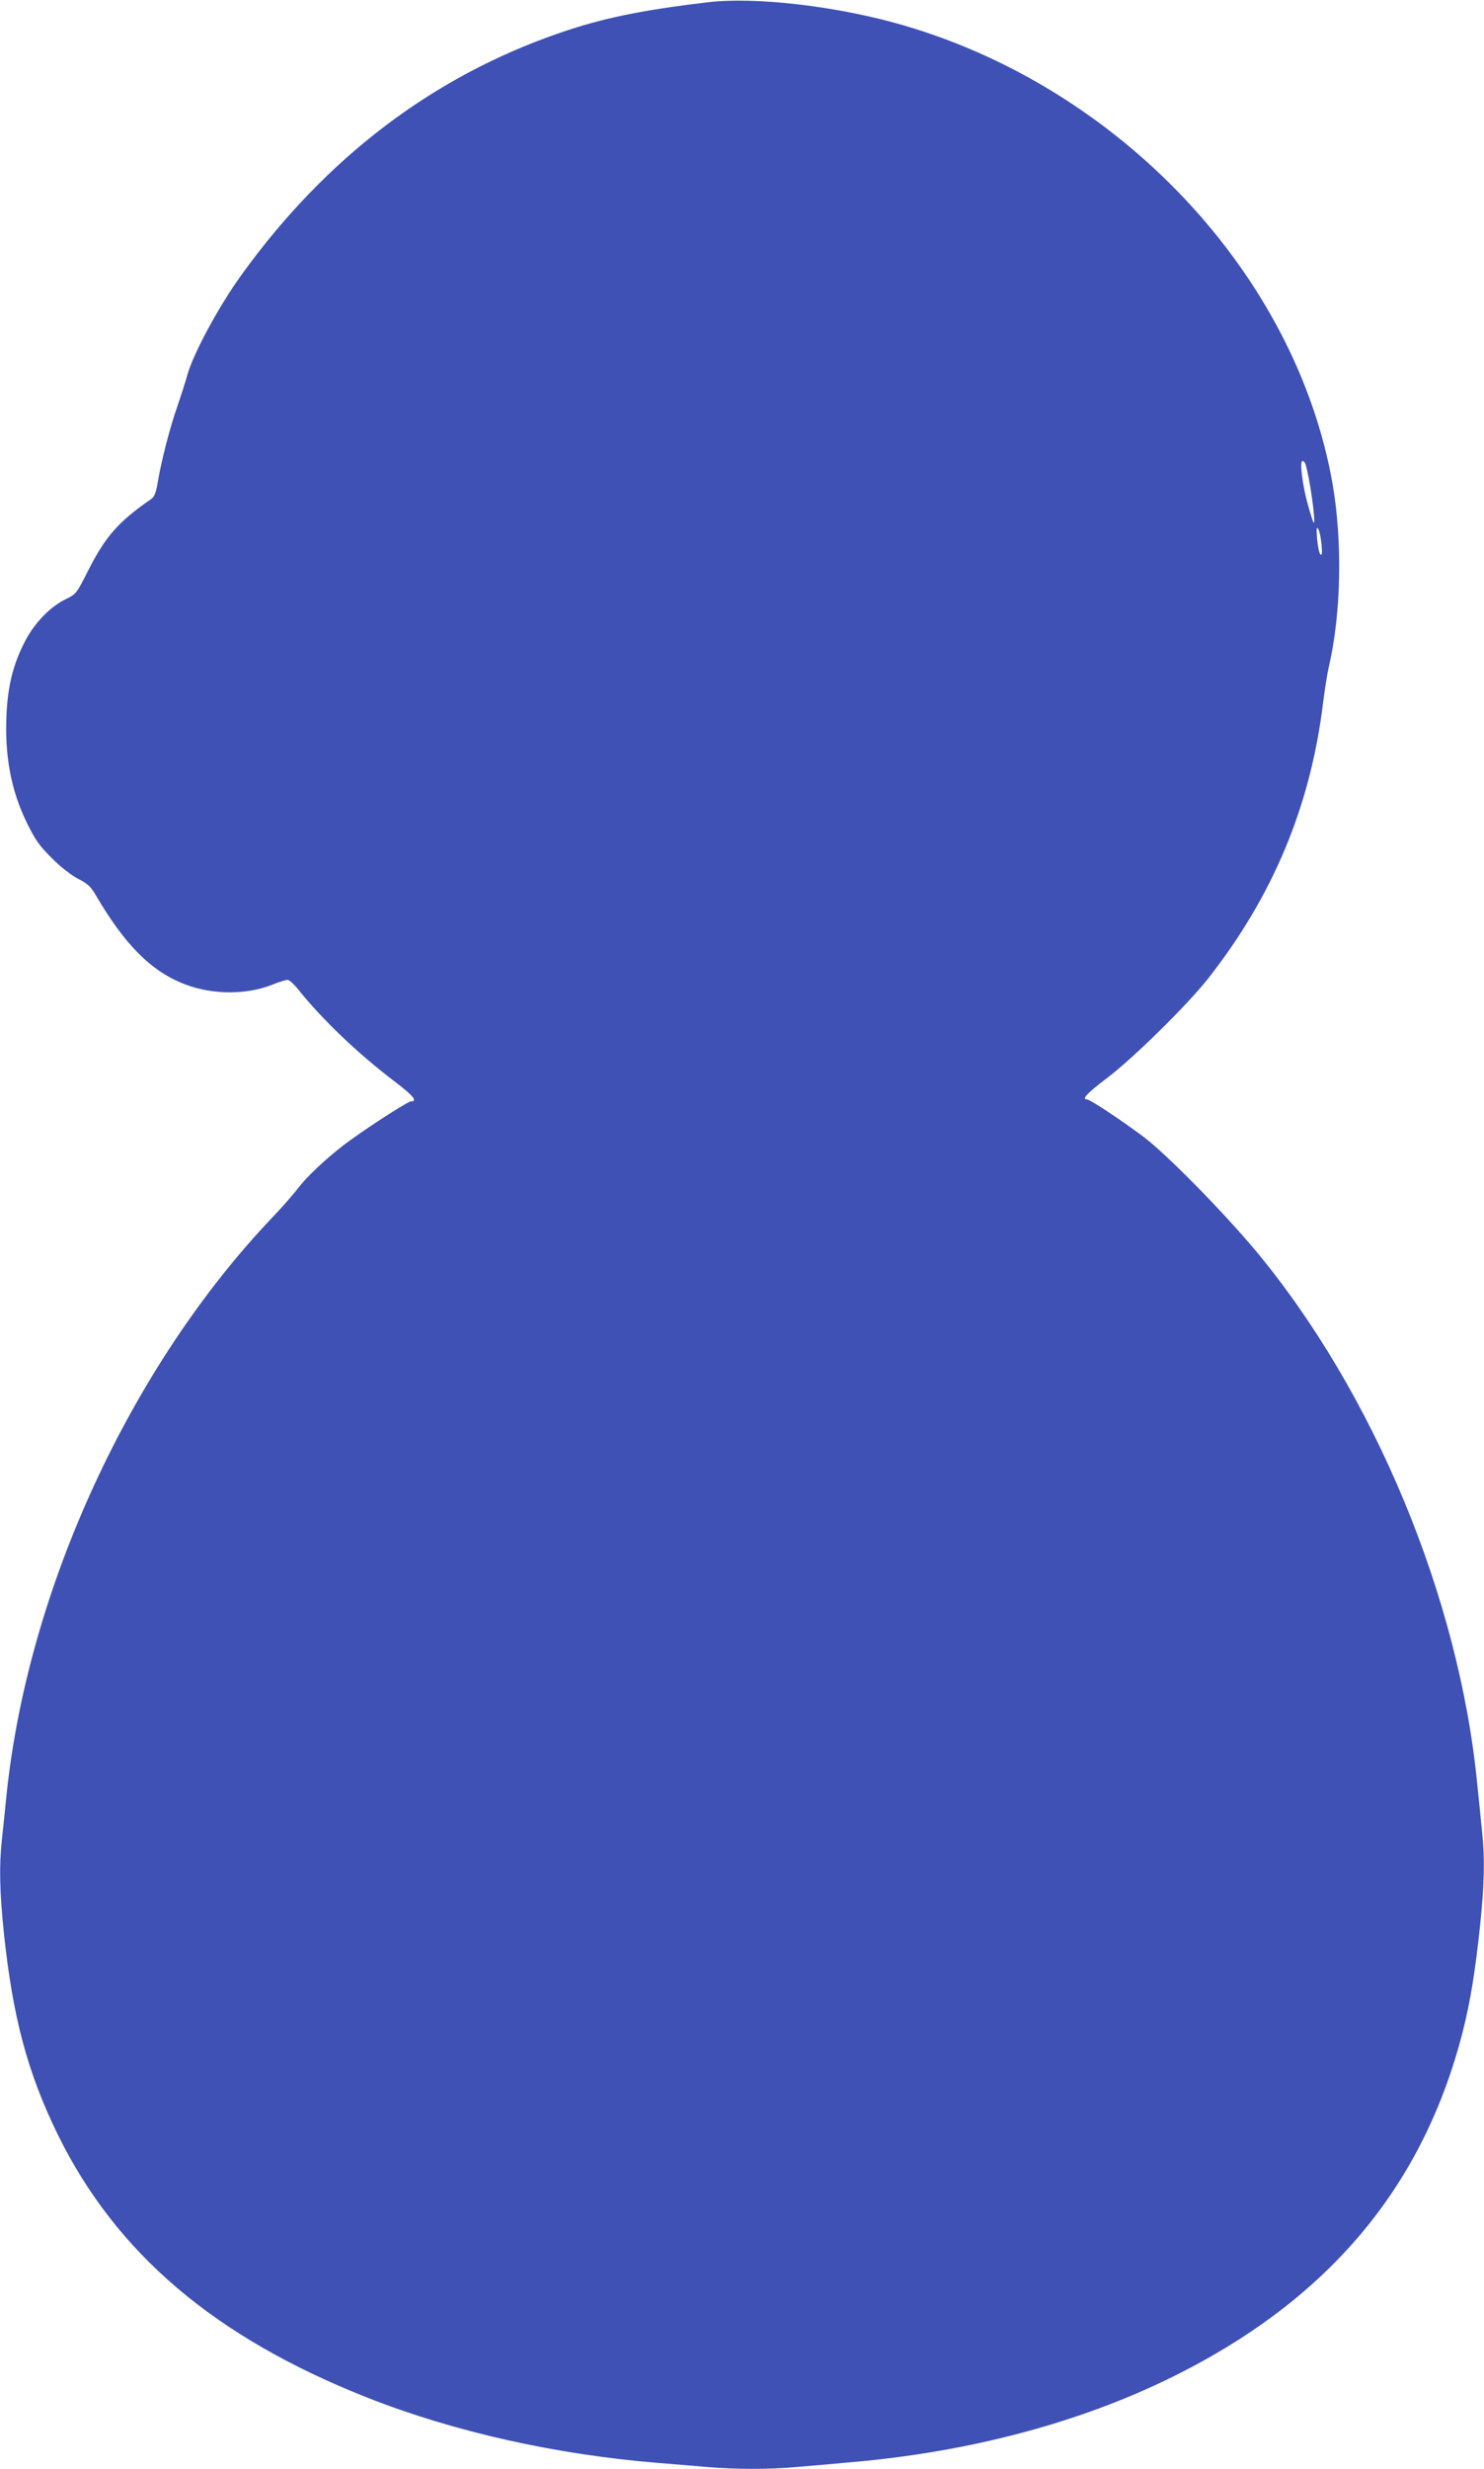 <?xml version="1.0" standalone="no"?>
<!DOCTYPE svg PUBLIC "-//W3C//DTD SVG 20010904//EN"
 "http://www.w3.org/TR/2001/REC-SVG-20010904/DTD/svg10.dtd">
<svg version="1.0" xmlns="http://www.w3.org/2000/svg"
 width="770pt" height="1280pt" viewBox="0 0 770 1280"
 preserveAspectRatio="xMidYMid meet">
<g transform="translate(0,1280) scale(0.1,-0.1)"
fill="#3f51b5" stroke="none">
<path d="M3670 12788 c-344 -41 -547 -83 -767 -159 -659 -227 -1212 -647
-1650 -1254 -118 -164 -250 -407 -282 -522 -10 -37 -33 -108 -50 -158 -38
-105 -85 -289 -102 -393 -9 -55 -18 -77 -33 -88 -172 -119 -238 -194 -328
-371 -61 -121 -63 -123 -118 -150 -83 -40 -169 -131 -218 -233 -55 -111 -81
-218 -88 -360 -11 -215 23 -400 107 -569 43 -87 65 -118 128 -180 45 -46 100
-88 136 -107 49 -25 66 -40 92 -85 152 -260 290 -397 465 -463 142 -54 319
-54 451 -1 35 14 70 25 79 25 8 0 30 -19 49 -42 129 -162 314 -339 508 -486
96 -73 119 -102 84 -102 -18 0 -260 -157 -354 -230 -92 -71 -187 -161 -230
-217 -24 -32 -86 -103 -139 -158 -732 -771 -1262 -1918 -1375 -2980 -8 -82
-20 -191 -25 -242 -15 -138 -12 -267 10 -483 46 -438 122 -723 279 -1045 304
-619 818 -1055 1611 -1367 447 -176 975 -294 1505 -337 72 -6 185 -15 252 -21
154 -13 326 -13 467 0 61 5 190 16 286 25 608 53 1172 202 1649 435 819 400
1316 990 1522 1802 39 155 64 311 89 548 22 216 25 345 10 483 -5 51 -16 162
-25 247 -94 967 -537 2030 -1150 2766 -171 204 -461 499 -580 589 -119 89
-279 195 -295 195 -30 0 2 34 103 110 135 102 414 376 525 516 337 429 531
892 597 1430 9 70 22 154 30 188 64 274 71 644 20 943 -188 1082 -1094 2052
-2228 2382 -340 99 -768 149 -1017 119z m3104 -2395 c22 -69 56 -316 42 -302
-3 2 -16 43 -29 89 -28 98 -45 230 -29 230 6 0 13 -8 16 -17z m83 -416 c4 -46
3 -59 -6 -51 -6 6 -14 42 -17 80 -4 55 -3 65 6 51 7 -11 14 -47 17 -80z"/>
</g>
</svg>
